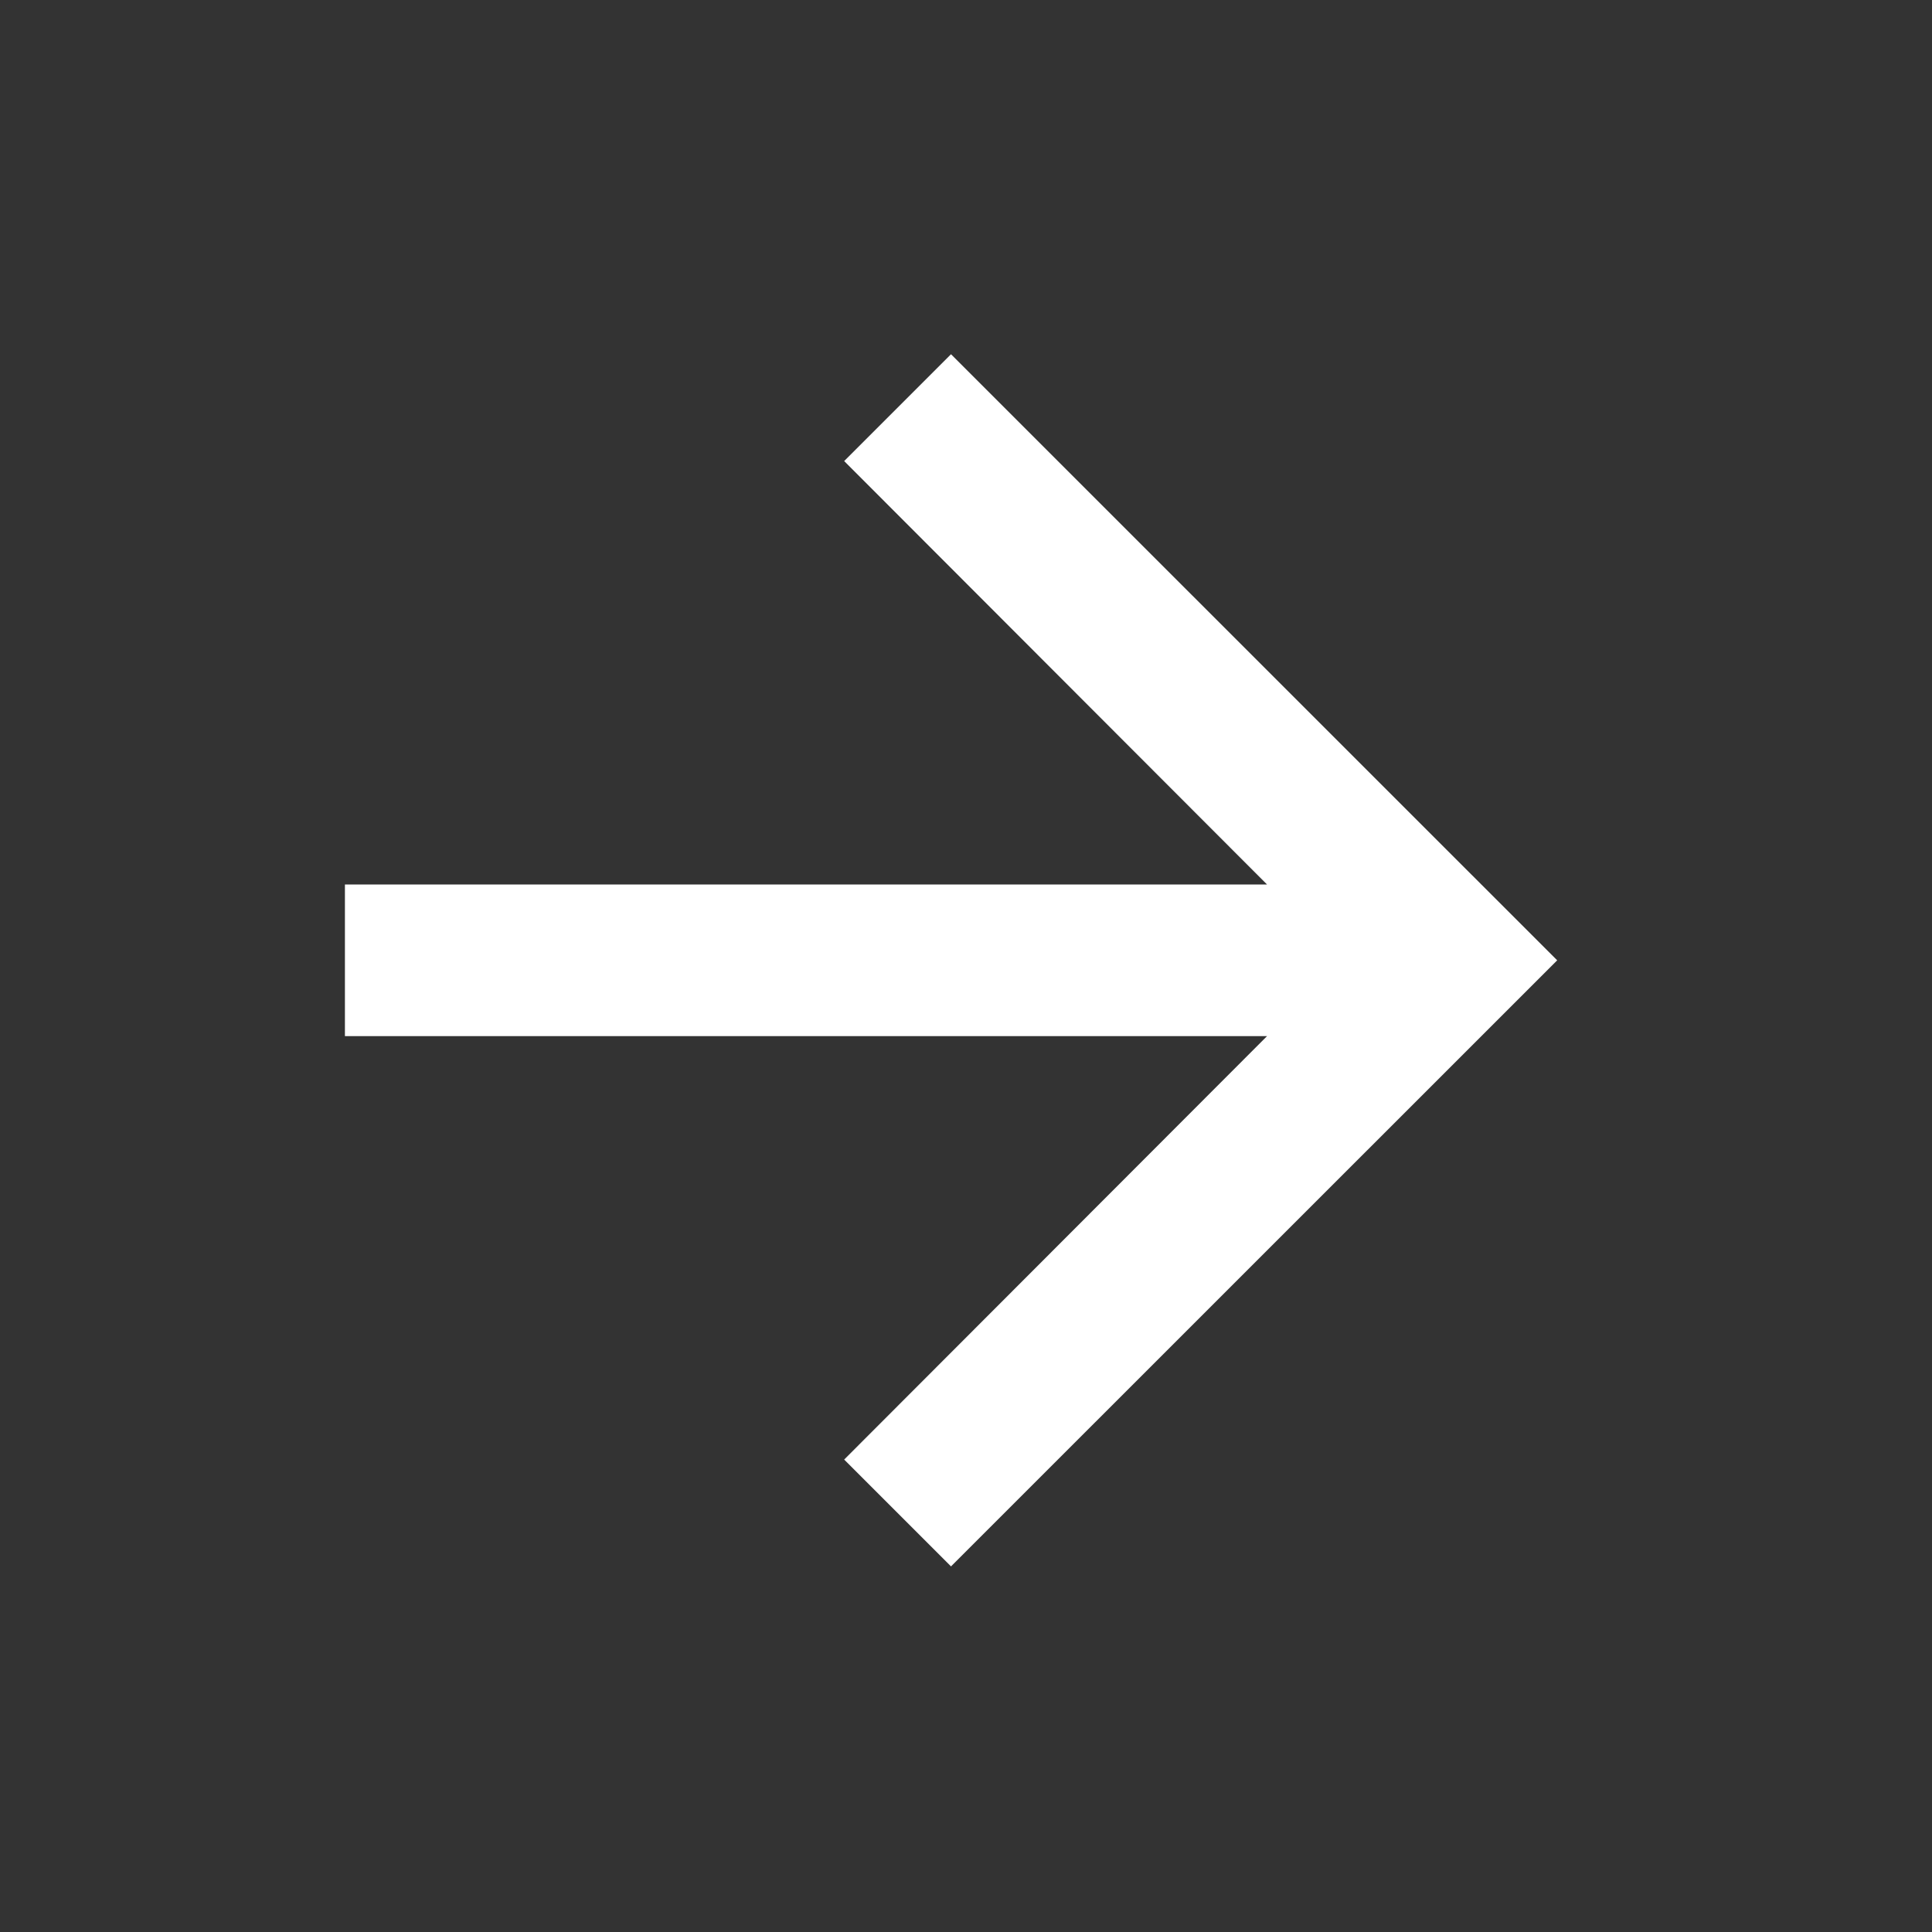 <svg width="17" height="17" viewBox="0 0 17 17" fill="none" xmlns="http://www.w3.org/2000/svg">
<rect x="0" y="0" width="17" height="17" fill="#333333" stroke="none"/>
<g id="Icon" clip-path="url(#clip0_3930_11360)">
<path id="Vector" d="M8.368 3.117L7.428 4.057L11.149 7.783H3.035V9.117H11.149L7.428 12.843L8.368 13.783L13.702 8.45L8.368 3.117Z" fill="white"/>
</g>
<defs>
<clipPath id="clip0_3930_11360">
<rect width="16" height="16" fill="white" transform="translate(0.367 0.45)"/>
</clipPath>
</defs>
</svg>
